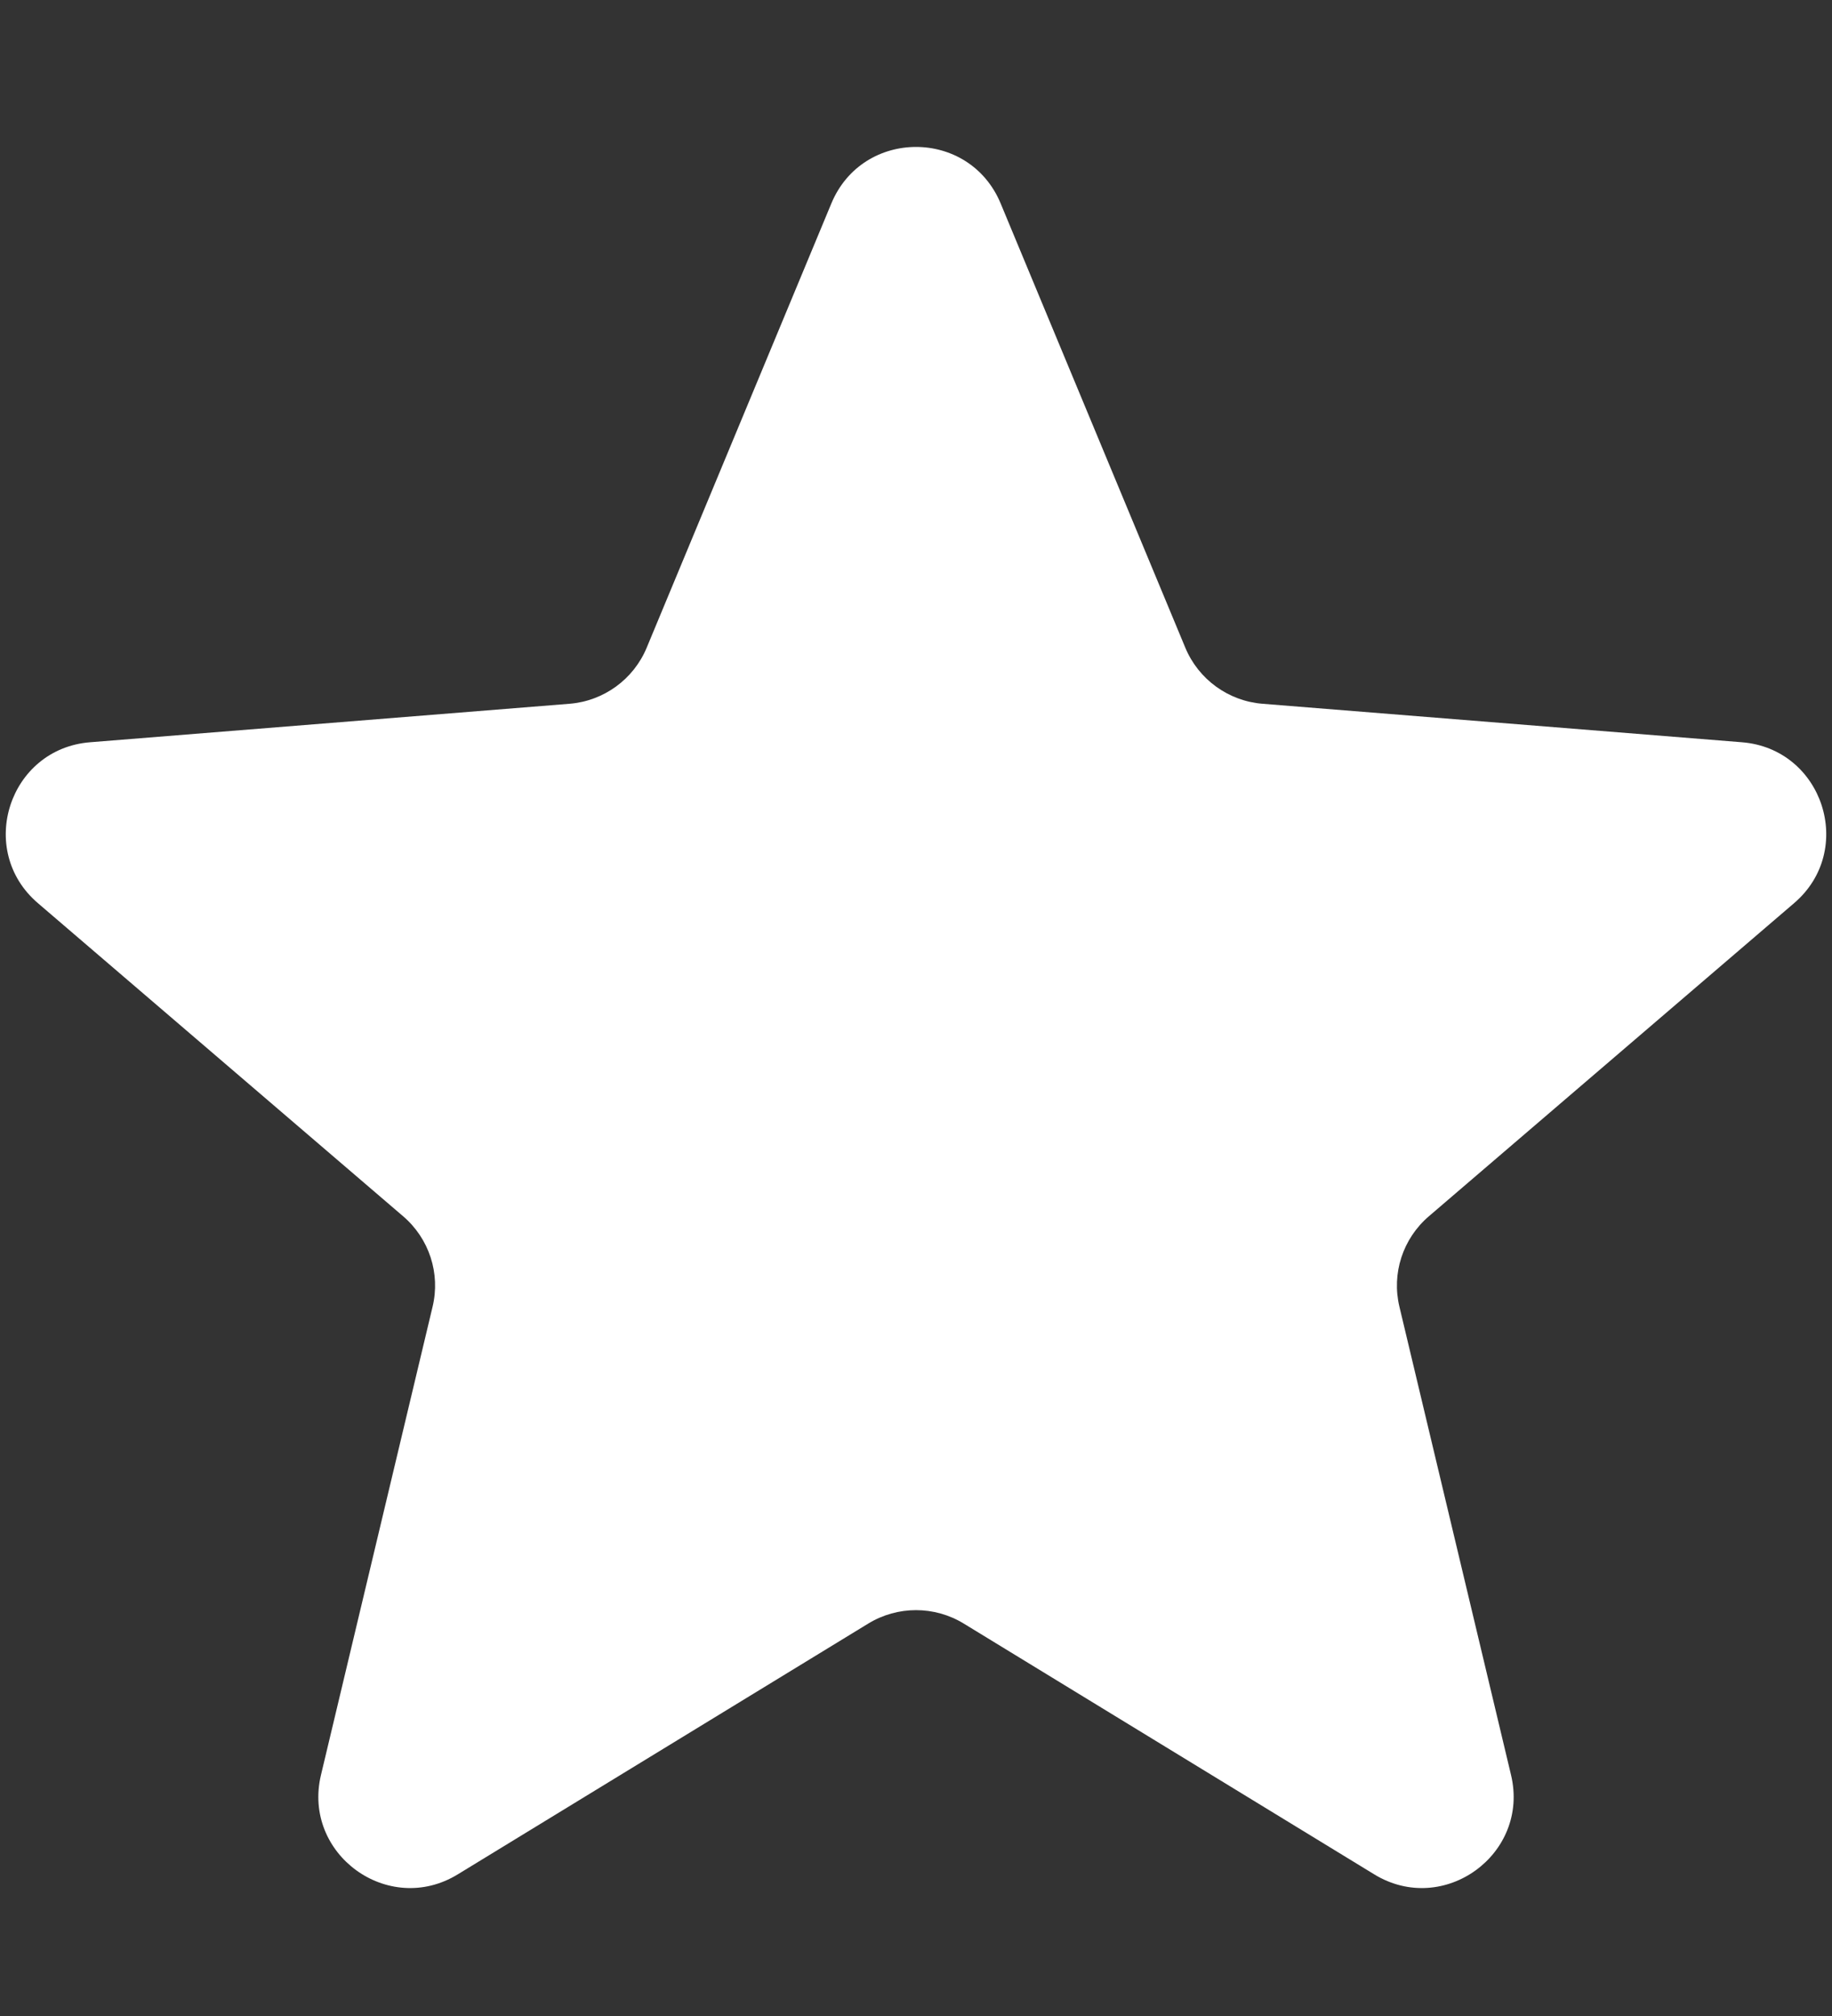 <svg width="10" height="11" viewBox="0 0 10 11" fill="none" xmlns="http://www.w3.org/2000/svg">
<rect x="0" y="0" width="10" height="11" fill="#333333" stroke="none"/>
<path d="M4.538 1.11C4.709 0.699 5.291 0.699 5.462 1.11L6.47 3.534C6.542 3.707 6.705 3.825 6.891 3.84L9.508 4.05C9.951 4.085 10.131 4.639 9.793 4.928L7.8 6.636C7.657 6.758 7.595 6.949 7.639 7.131L8.248 9.685C8.351 10.117 7.88 10.459 7.501 10.227L5.261 8.859C5.101 8.761 4.899 8.761 4.739 8.859L2.499 10.227C2.12 10.459 1.649 10.117 1.752 9.685L2.361 7.131C2.405 6.949 2.343 6.758 2.2 6.636L0.207 4.928C-0.131 4.639 0.049 4.085 0.492 4.05L3.109 3.84C3.295 3.825 3.458 3.707 3.53 3.534L4.538 1.11Z" fill="white"/>
</svg>
